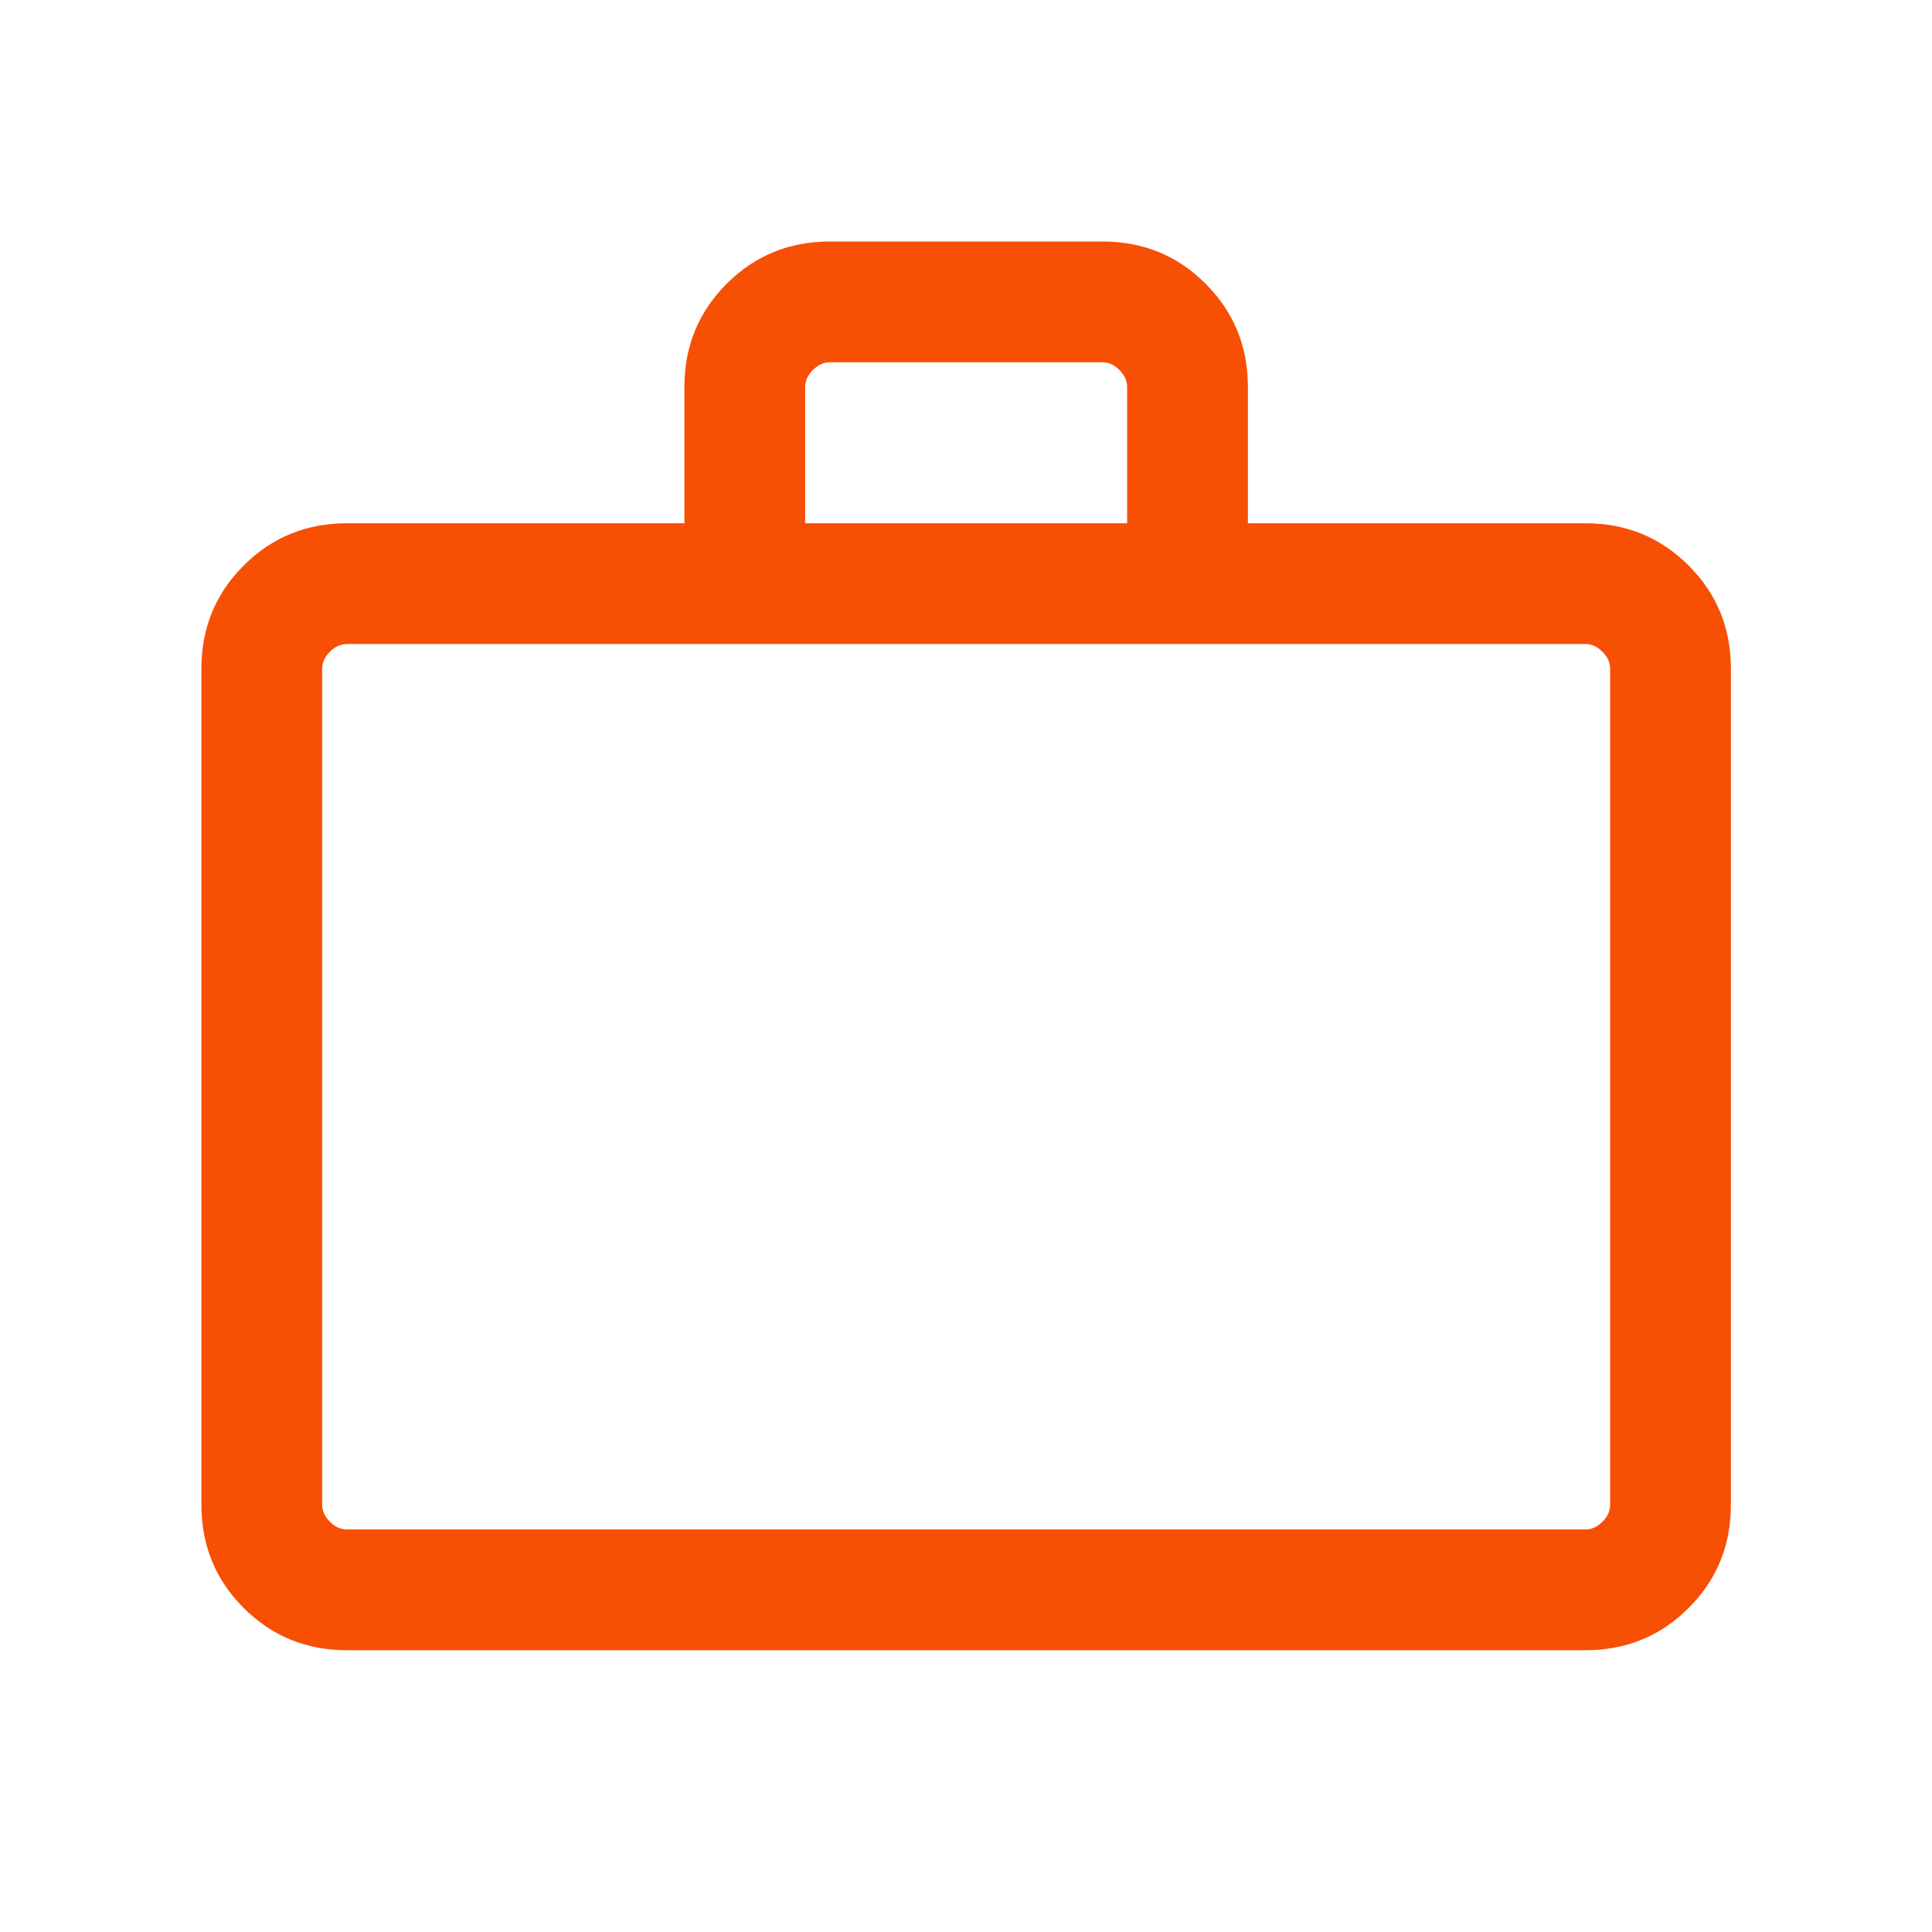<svg xmlns="http://www.w3.org/2000/svg" width="32" height="32" viewBox="0 0 32 32" fill="none"><path d="M5.746 27.333C5.073 27.333 4.503 27.1 4.036 26.633C3.569 26.167 3.336 25.597 3.336 24.923V11.077C3.336 10.403 3.569 9.833 4.036 9.367C4.503 8.9 5.073 8.667 5.746 8.667H11.336V6.41C11.336 5.737 11.569 5.167 12.036 4.7C12.503 4.233 13.073 4 13.746 4H18.259C18.933 4 19.503 4.233 19.969 4.7C20.436 5.167 20.669 5.737 20.669 6.41V8.667H26.259C26.933 8.667 27.503 8.9 27.969 9.367C28.436 9.833 28.669 10.403 28.669 11.077V24.923C28.669 25.597 28.436 26.167 27.969 26.633C27.503 27.1 26.933 27.333 26.259 27.333H5.746ZM5.746 25.333H26.259C26.362 25.333 26.456 25.291 26.541 25.205C26.627 25.12 26.669 25.026 26.669 24.923V11.077C26.669 10.974 26.627 10.88 26.541 10.795C26.456 10.709 26.362 10.667 26.259 10.667H5.746C5.644 10.667 5.55 10.709 5.464 10.795C5.379 10.88 5.336 10.974 5.336 11.077V24.923C5.336 25.026 5.379 25.12 5.464 25.205C5.55 25.291 5.644 25.333 5.746 25.333ZM13.336 8.667H18.669V6.41C18.669 6.308 18.627 6.214 18.541 6.128C18.456 6.043 18.362 6 18.259 6H13.746C13.644 6 13.55 6.043 13.464 6.128C13.379 6.214 13.336 6.308 13.336 6.41V8.667Z" fill="#F74F04"></path></svg>